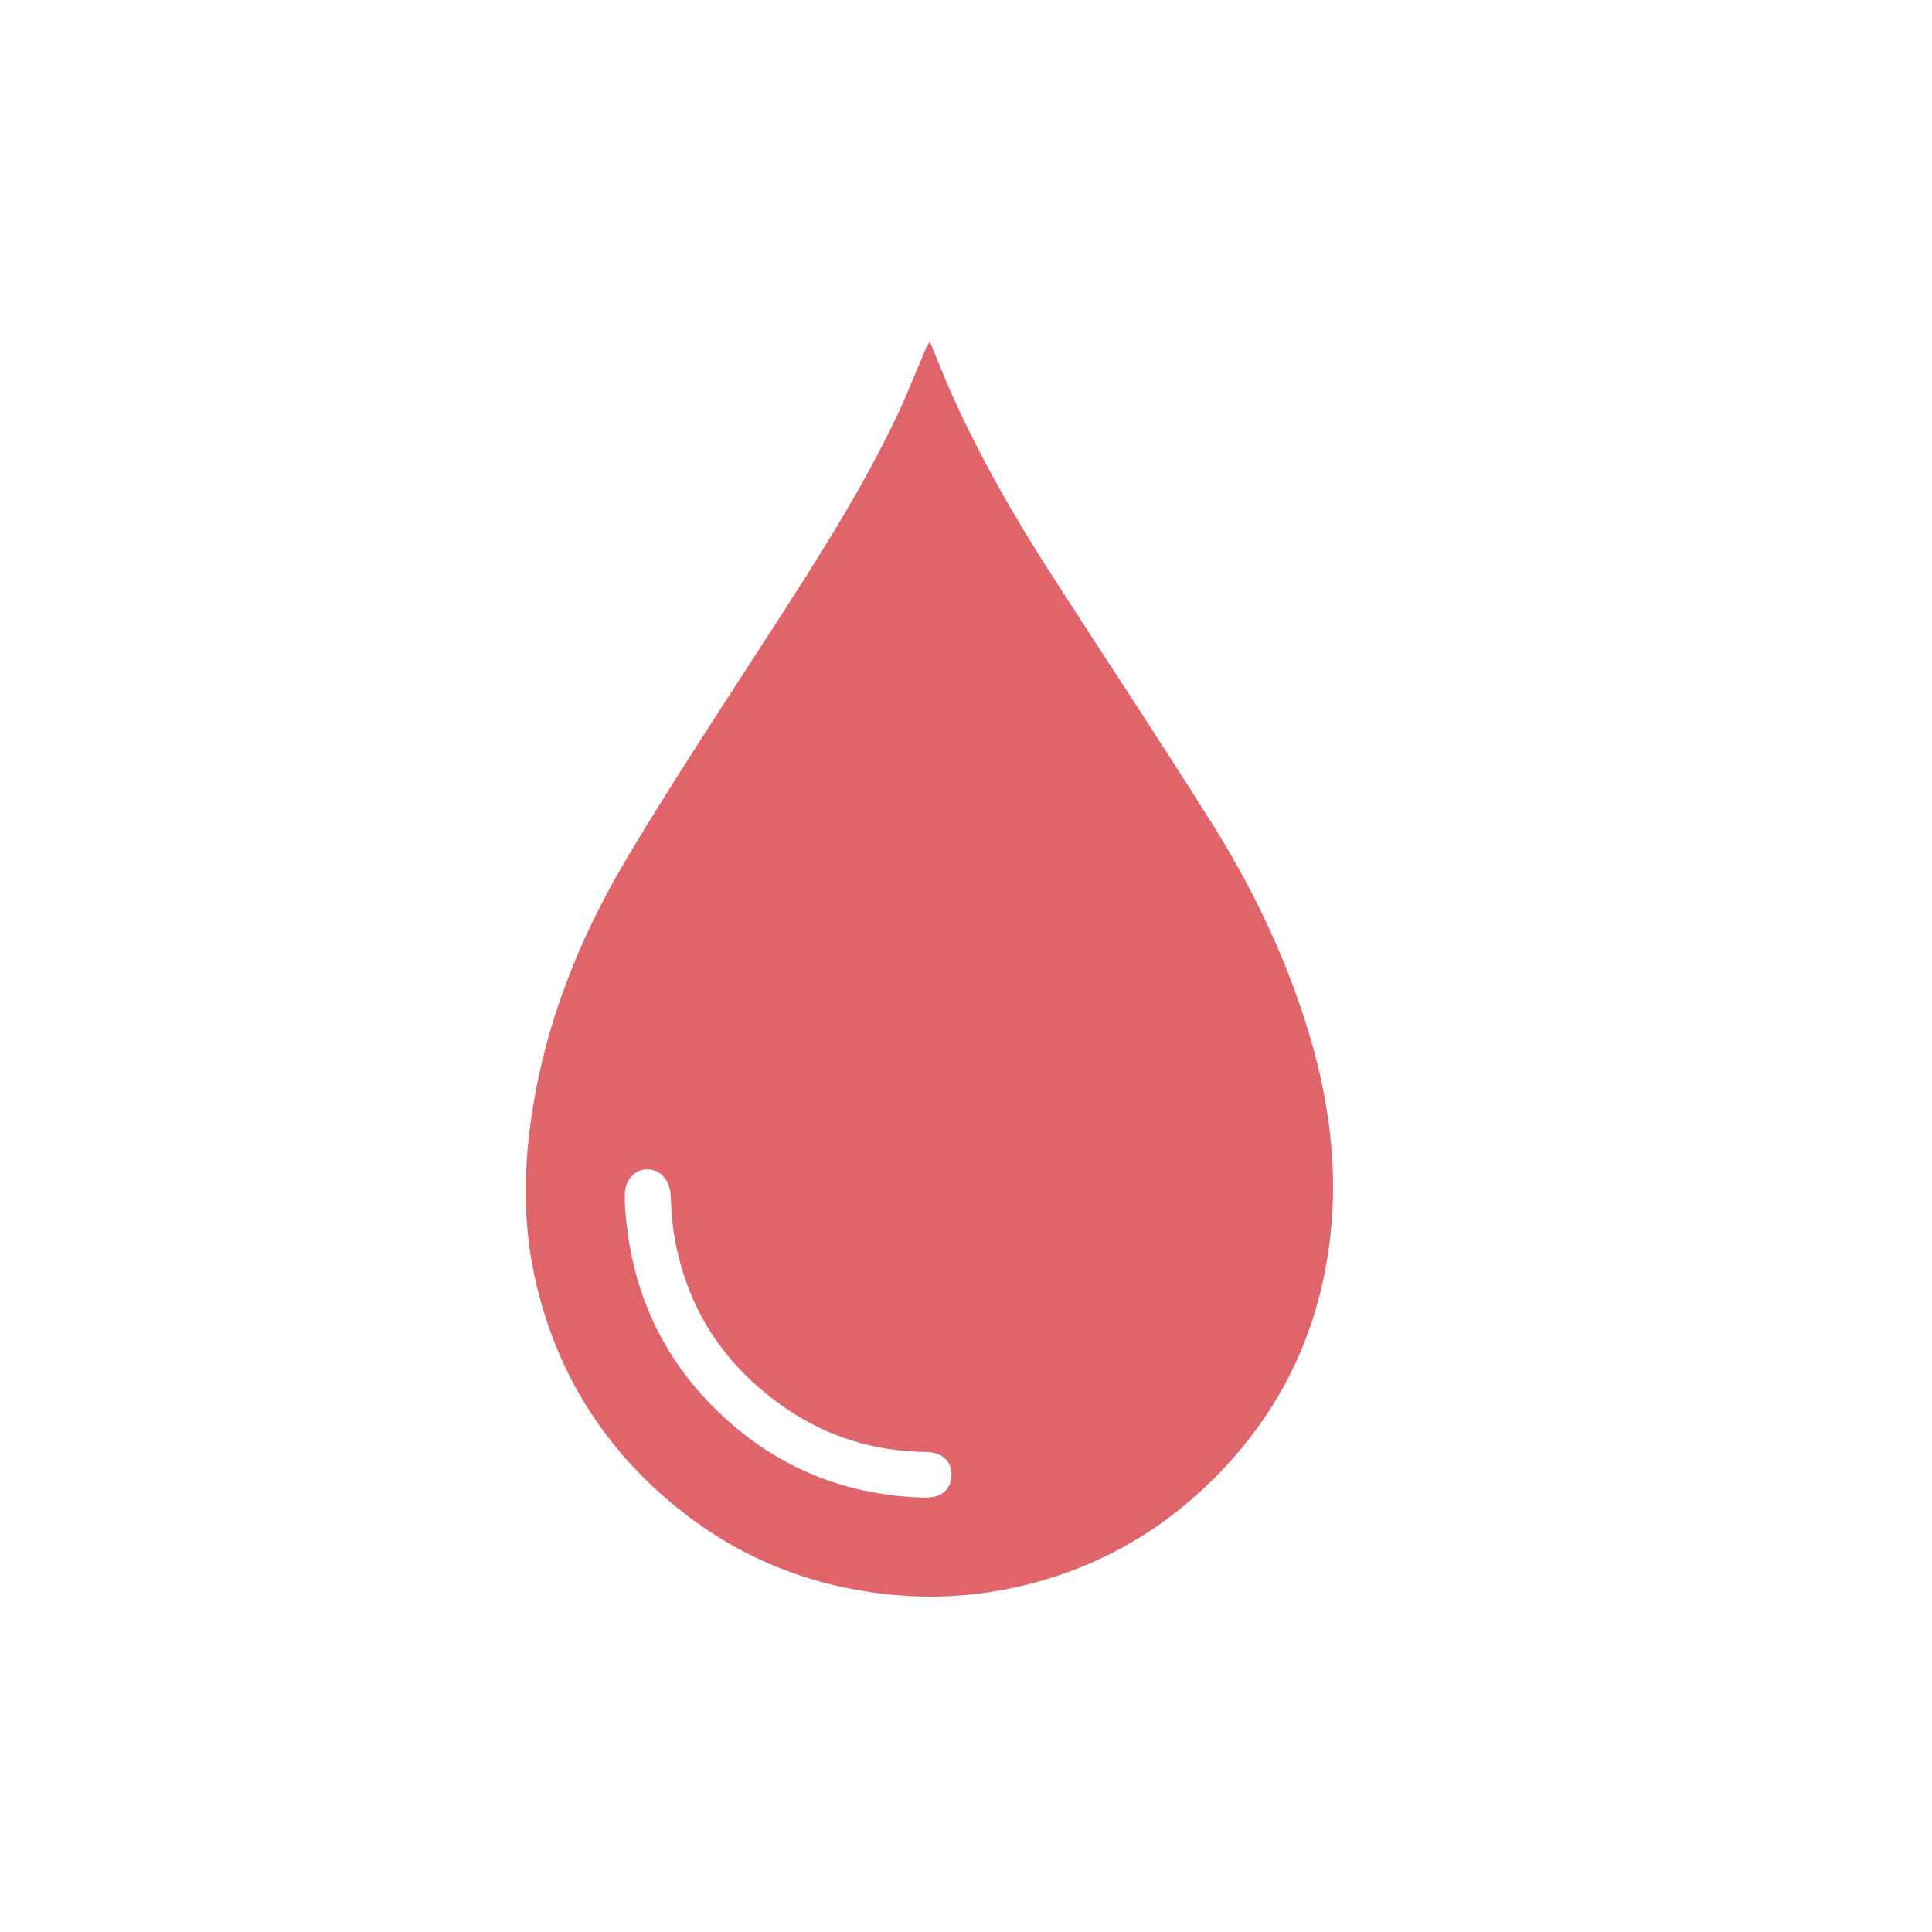 <?xml version="1.0" encoding="UTF-8"?>
<svg id="uuid-cc869612-85a5-452b-8649-d0f86fb12767" data-name="レイヤー_1" xmlns="http://www.w3.org/2000/svg" viewBox="0 0 340.158 340.158">
  <defs>
    <style>
      .uuid-639ddc09-54c3-4809-8723-652e1aedc7c5 {
        fill: #e0656b;
      }
    </style>
  </defs>
  <path class="uuid-639ddc09-54c3-4809-8723-652e1aedc7c5" d="M163.707,60.119c1.404,3.388,2.558,6.367,3.861,9.278,4.922,10.995,10.899,21.417,17.406,31.535,9.499,14.771,19.226,29.397,28.555,44.274,6.542,10.432,11.934,21.489,15.832,33.215,3.99,12.006,6.139,24.331,5.081,36.977-1.583,18.925-9.446,34.891-23.602,47.656-7.343,6.621-15.719,11.48-25.125,14.533-9.507,3.086-19.22,4.168-29.188,3.139-16.244-1.676-30.246-8.189-42.031-19.421-10.703-10.201-17.465-22.673-20.487-37.111-2.211-10.563-1.704-21.154.251-31.723,2.767-14.957,8.571-28.779,16.315-41.714,7.99-13.347,16.565-26.347,25.011-39.417,7.973-12.336,15.938-24.672,22.263-37.964,1.854-3.897,3.415-7.933,5.118-11.902.141-.329.342-.632.739-1.354ZM110.011,211.796c.823,15.154,6.622,28.007,17.945,38.172,9.91,8.897,21.638,13.41,34.954,13.708,2.911.065,4.6-1.523,4.616-4.054.015-2.412-1.699-3.944-4.524-3.978-8.937-.107-17.173-2.597-24.54-7.617-10.87-7.406-17.614-17.585-19.777-30.641-.387-2.339-.47-4.732-.619-7.105-.158-2.526-1.843-4.392-4.079-4.395-2.266-.004-3.941,1.855-3.975,4.413-.007.499-.001.998-.001,1.497Z"/>
</svg>